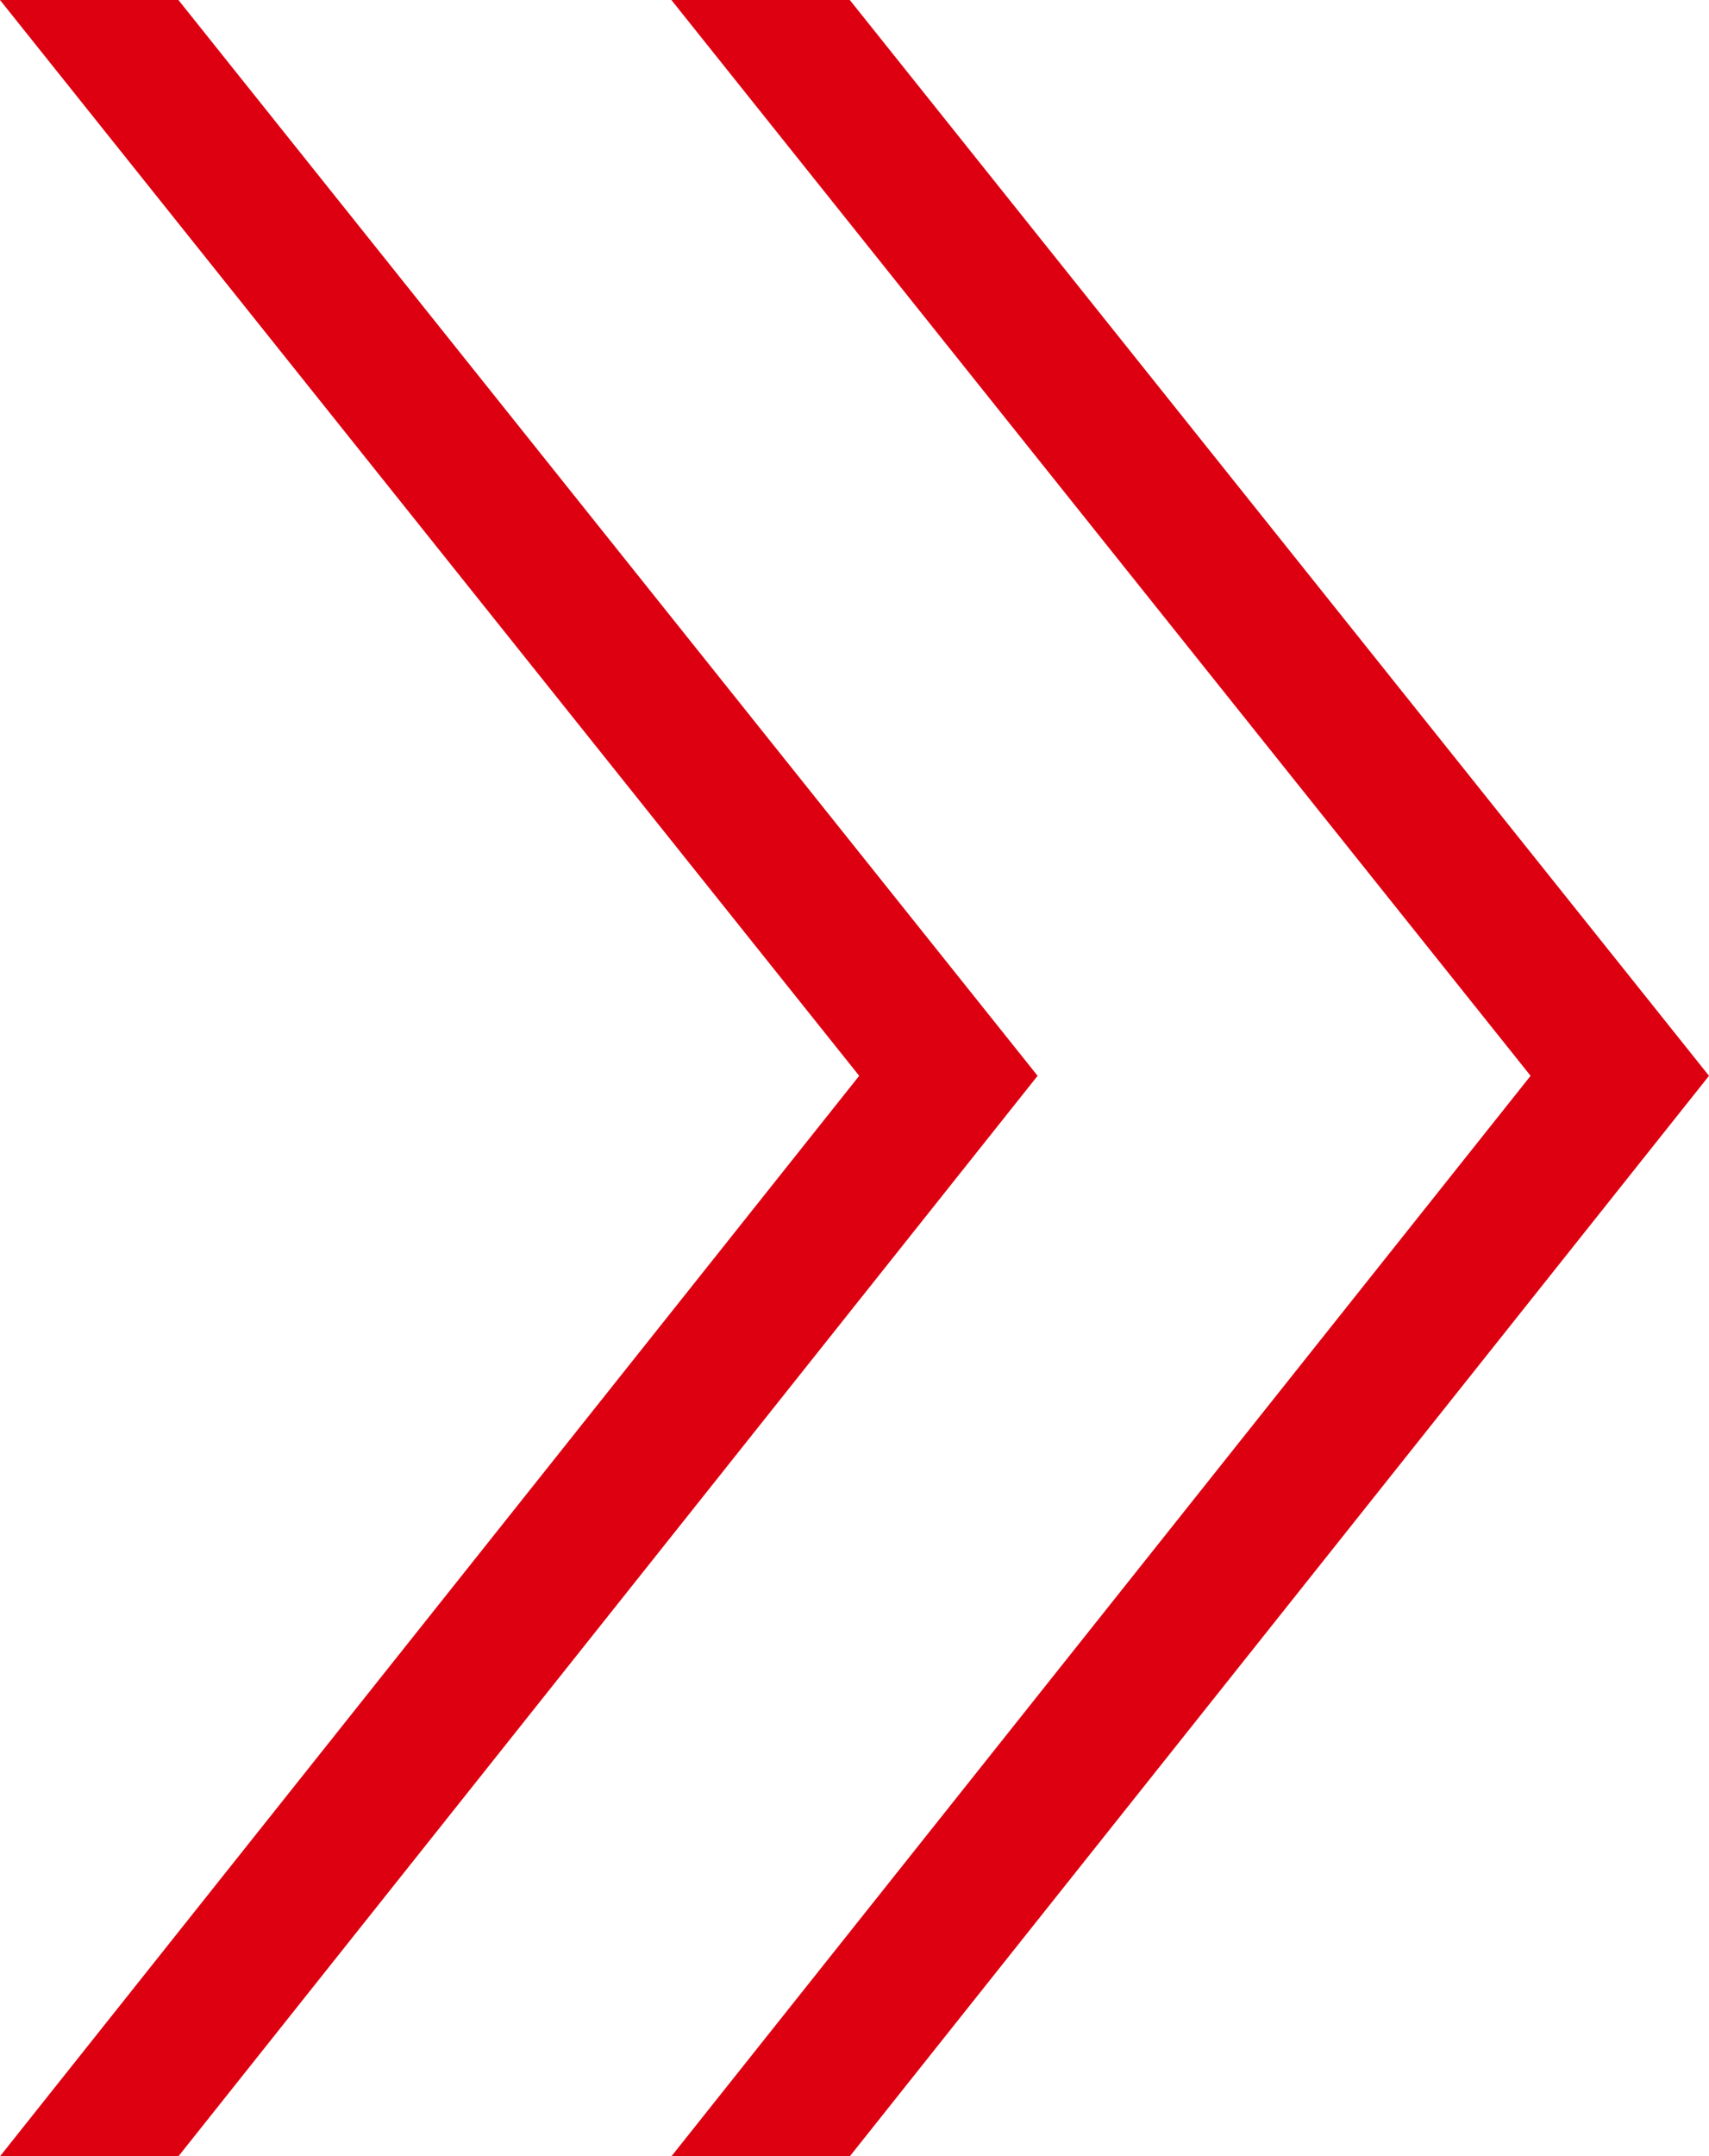 <?xml version="1.0" encoding="utf-8"?>
<!-- Generator: Adobe Illustrator 29.3.1, SVG Export Plug-In . SVG Version: 9.03 Build 55982)  -->
<svg version="1.1" id="レイヤー_1" xmlns="http://www.w3.org/2000/svg" xmlns:xlink="http://www.w3.org/1999/xlink" x="0px"
	 y="0px" viewBox="0 0 36.4 45.9" style="enable-background:new 0 0 36.4 45.9;" xml:space="preserve">
<style type="text/css">
	.ドロップシャドウ{fill:none;}
	.光彩_x0020_外側_x0020_5_x0020_pt{fill:none;}
	.青のネオン{fill:none;stroke:#8AACDA;stroke-width:7;stroke-linecap:round;stroke-linejoin:round;}
	.クロムハイライト{fill:url(#SVGID_1_);stroke:#FFFFFF;stroke-width:0.363;stroke-miterlimit:1;}
	.ジャイブ_GS{fill:#FFDD00;}
	.Alyssa_GS{fill:#A6D0E4;}
	.st0{fill:#DC0011;}
</style>
<linearGradient id="SVGID_1_" gradientUnits="userSpaceOnUse" x1="18.191" y1="22.937" x2="18.191" y2="21.937">
	<stop  offset="0" style="stop-color:#656565"/>
	<stop  offset="0.618" style="stop-color:#1B1B1B"/>
	<stop  offset="0.629" style="stop-color:#545454"/>
	<stop  offset="0.983" style="stop-color:#3E3E3E"/>
</linearGradient>
<g>
	<g>
		<polygon class="st0" points="0,0 18.3,22.9 0,45.9 3.8,45.9 22.1,22.9 3.8,0 		"/>
	</g>
	<g>
		<polygon class="st0" points="14.3,0 32.6,22.9 14.3,45.9 18.1,45.9 36.4,22.9 18.1,0 		"/>
	</g>
</g>
</svg>
